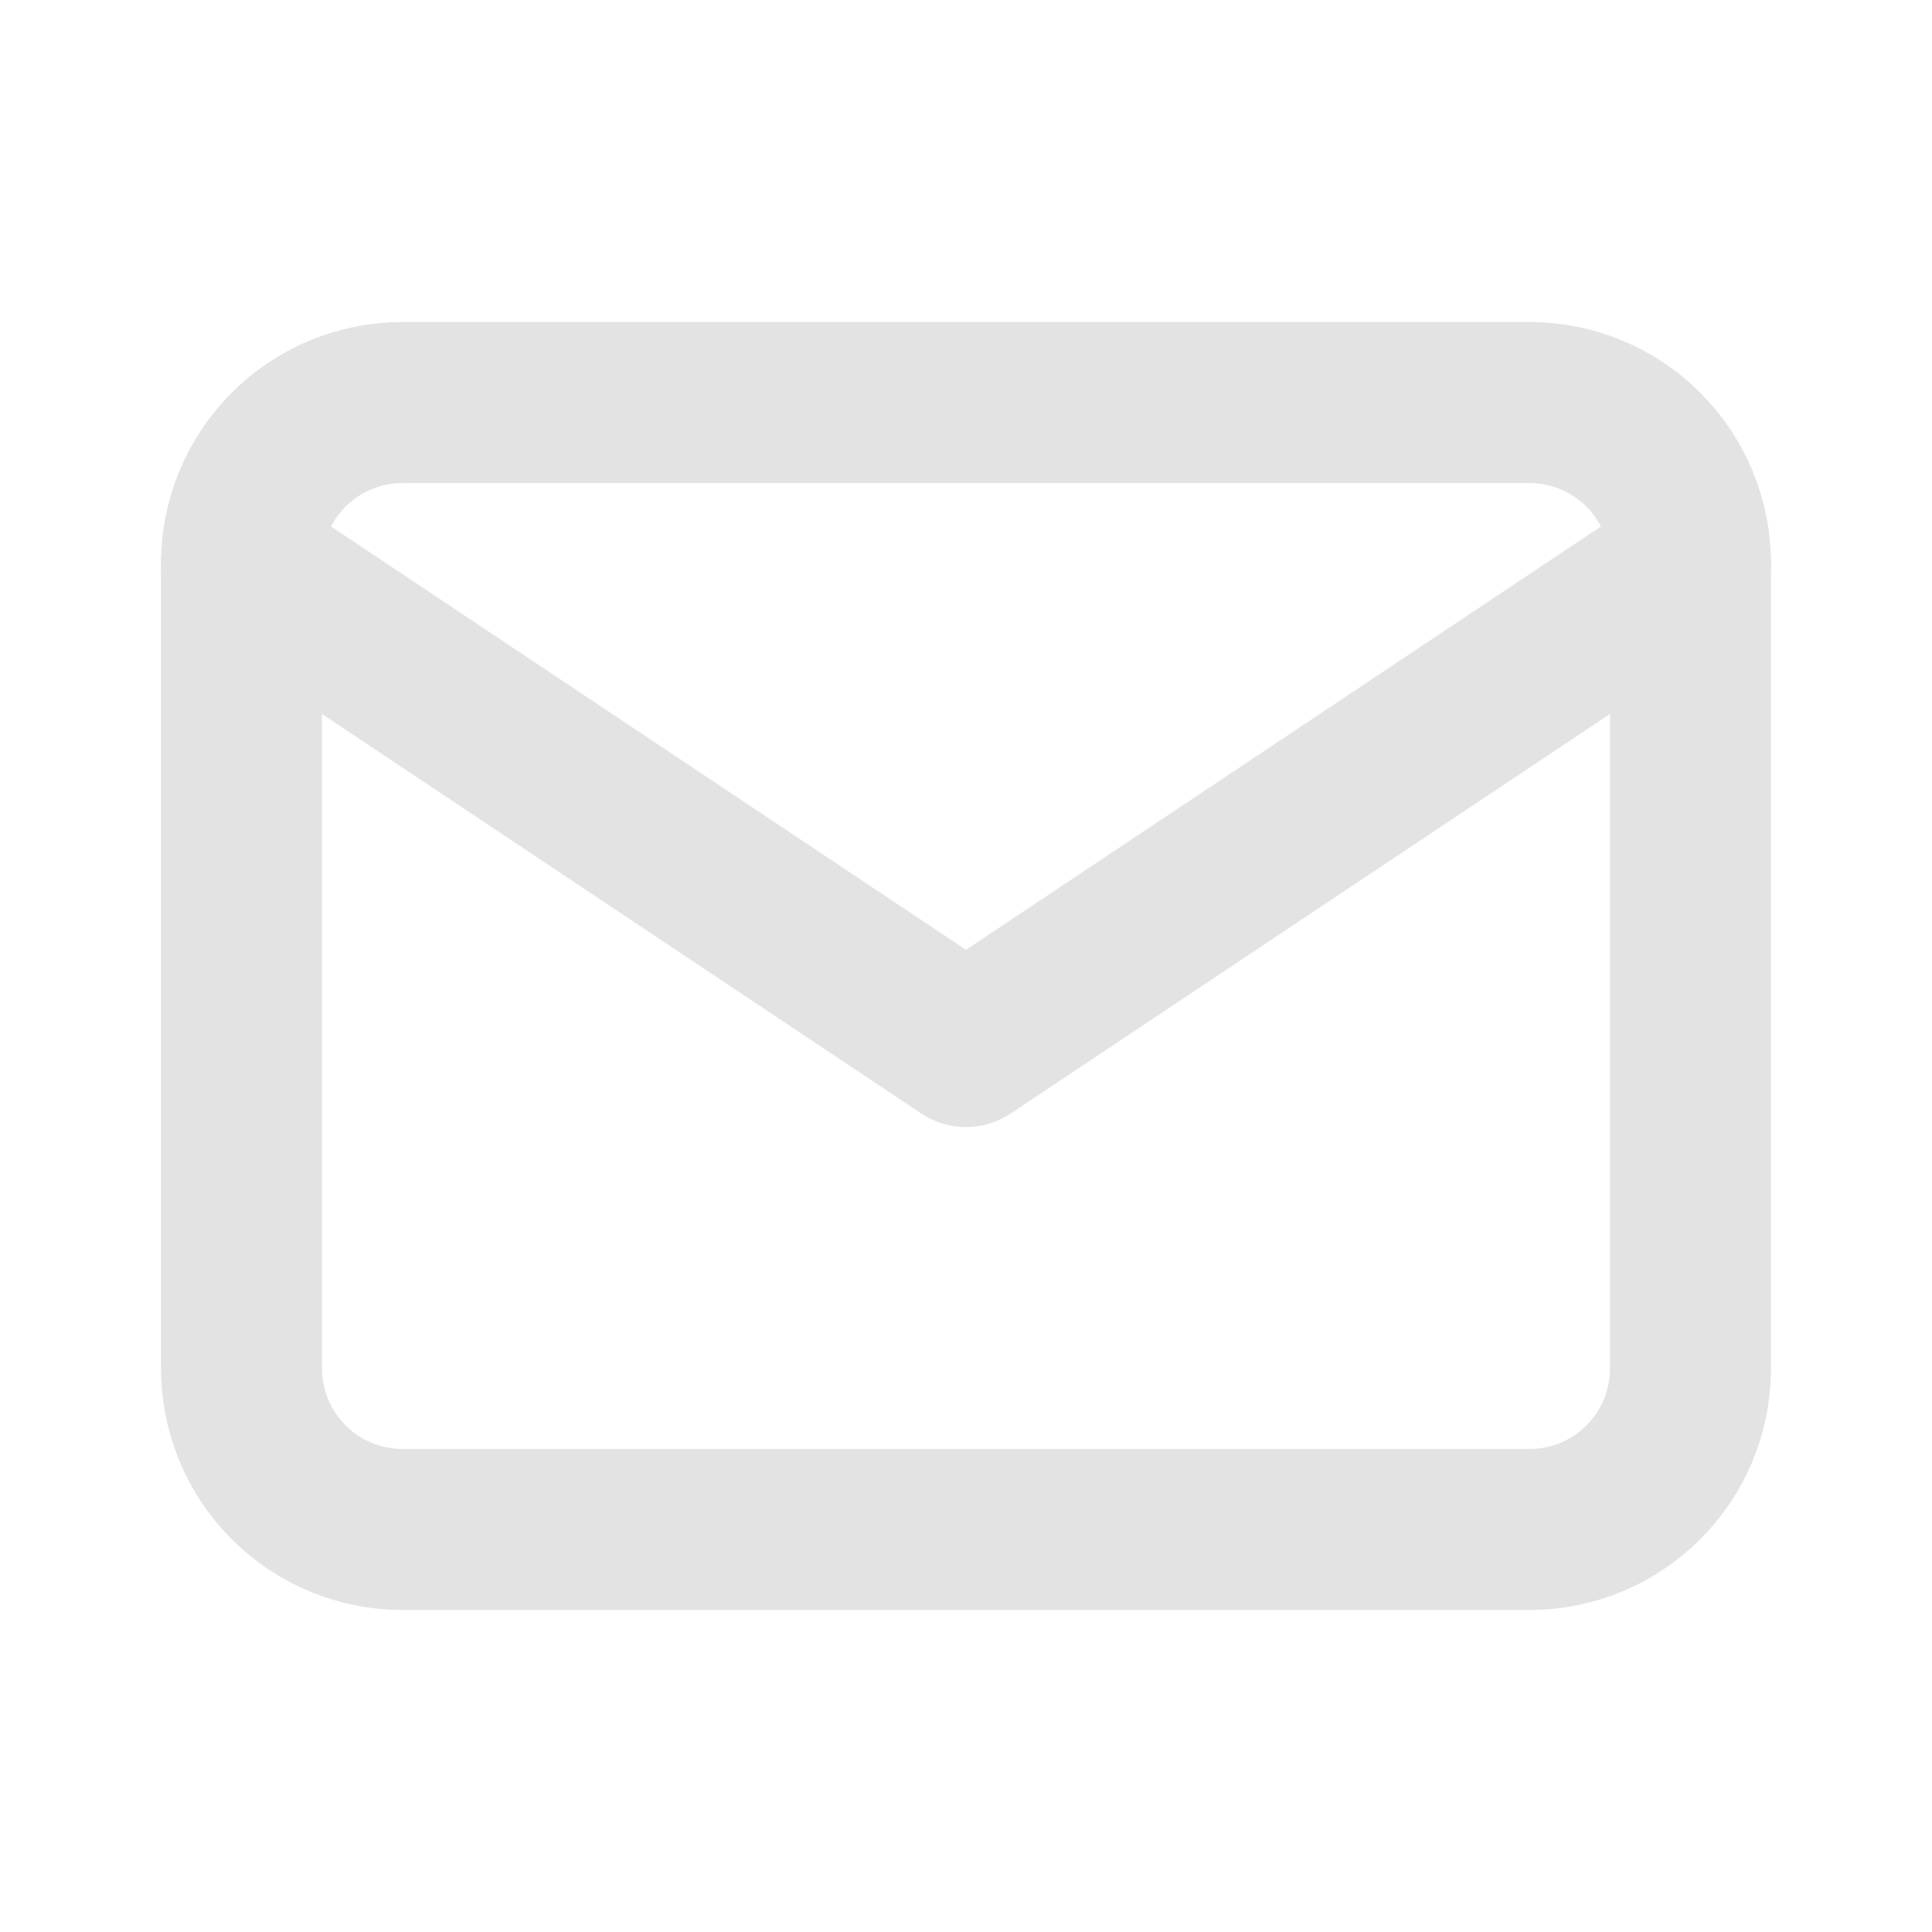 <svg width="32" height="32" viewBox="0 0 32 32" fill="none" xmlns="http://www.w3.org/2000/svg">
<path d="M4 9.333C4 8.626 4.281 7.948 4.781 7.448C5.281 6.947 5.959 6.667 6.667 6.667H25.333C26.041 6.667 26.719 6.947 27.219 7.448C27.719 7.948 28 8.626 28 9.333V22.666C28 23.374 27.719 24.052 27.219 24.552C26.719 25.052 26.041 25.333 25.333 25.333H6.667C5.959 25.333 5.281 25.052 4.781 24.552C4.281 24.052 4 23.374 4 22.666V9.333Z" stroke="#E3E3E3" stroke-width="2.667" stroke-linecap="round" stroke-linejoin="round"/>
<path d="M4 9.334L16 17.334L28 9.334" stroke="#E3E3E3" stroke-width="2.667" stroke-linecap="round" stroke-linejoin="round"/>
</svg>
